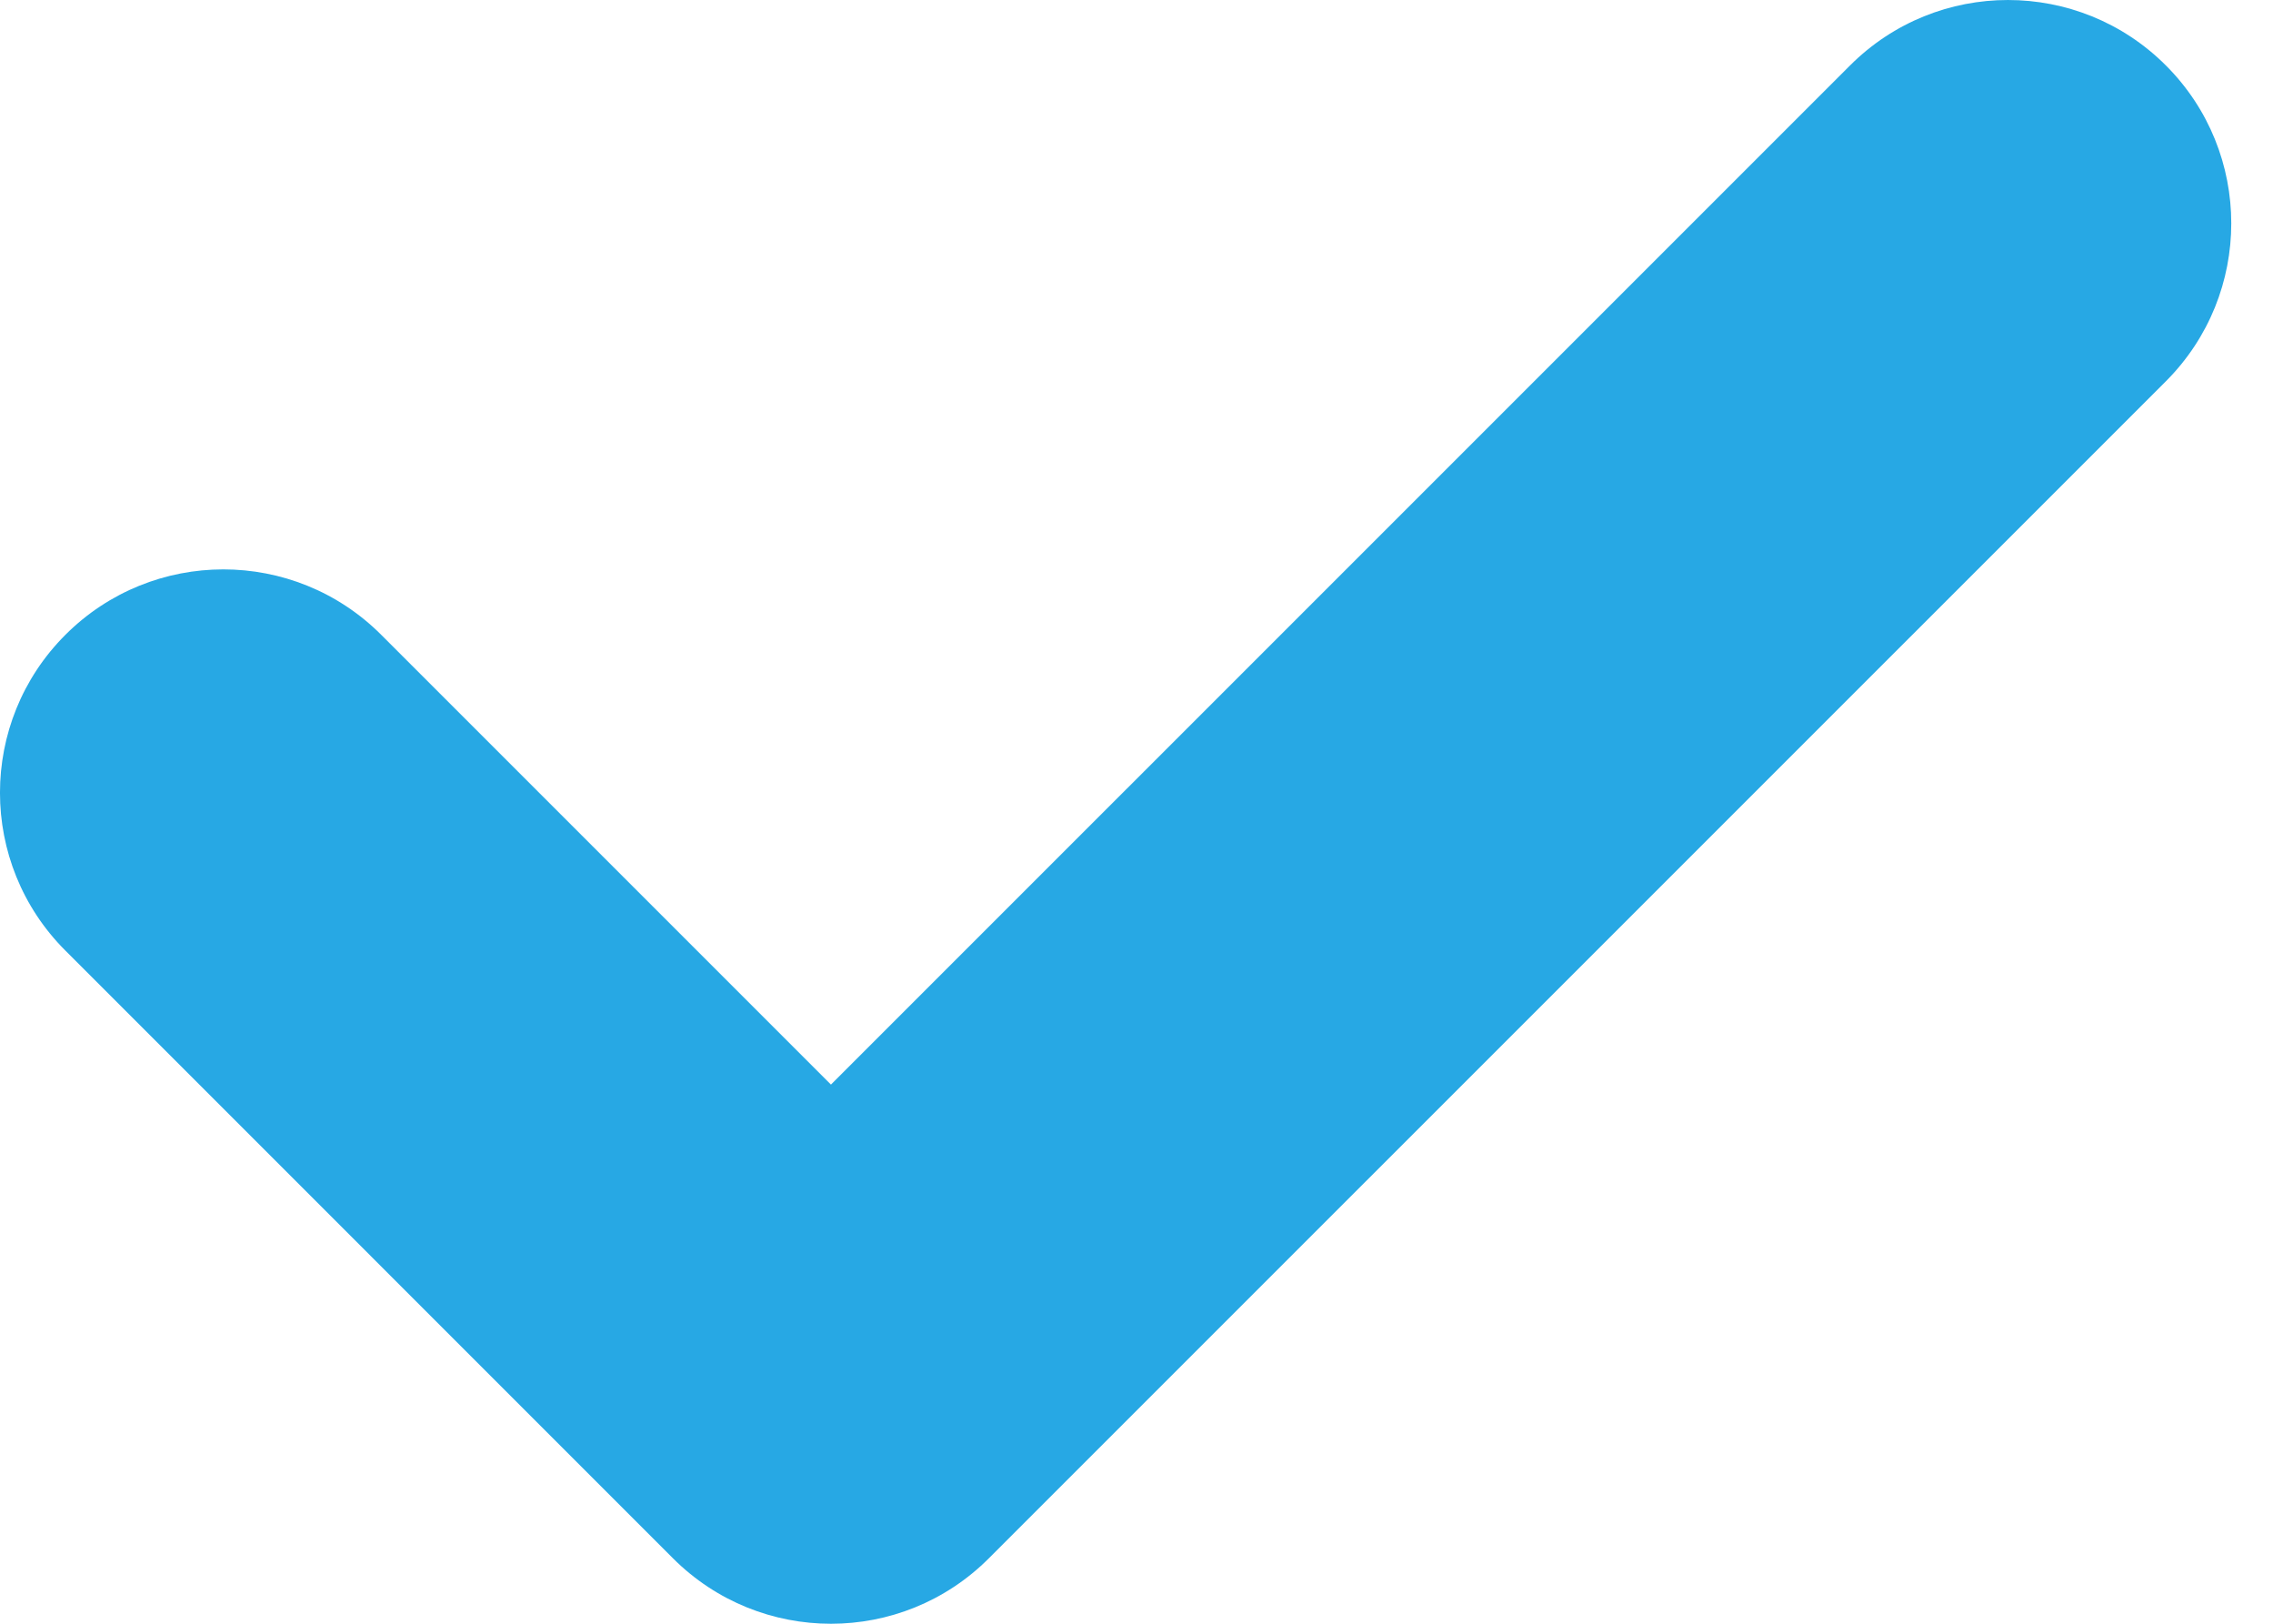 <svg width="35" height="25" viewBox="0 0 35 25" fill="none" xmlns="http://www.w3.org/2000/svg">
    <path d="M33.351 5.87L15.226 23.993C13.884 25.336 11.707 25.336 10.363 23.993L1.007 14.636C-0.336 13.294 -0.336 11.117 1.007 9.774C2.35 8.431 4.527 8.431 5.869 9.773L12.795 16.699L28.488 1.007C29.831 -0.336 32.008 -0.335 33.35 1.007C34.693 2.349 34.693 4.526 33.351 5.87Z" fill="#27a8e4"/>
</svg>
